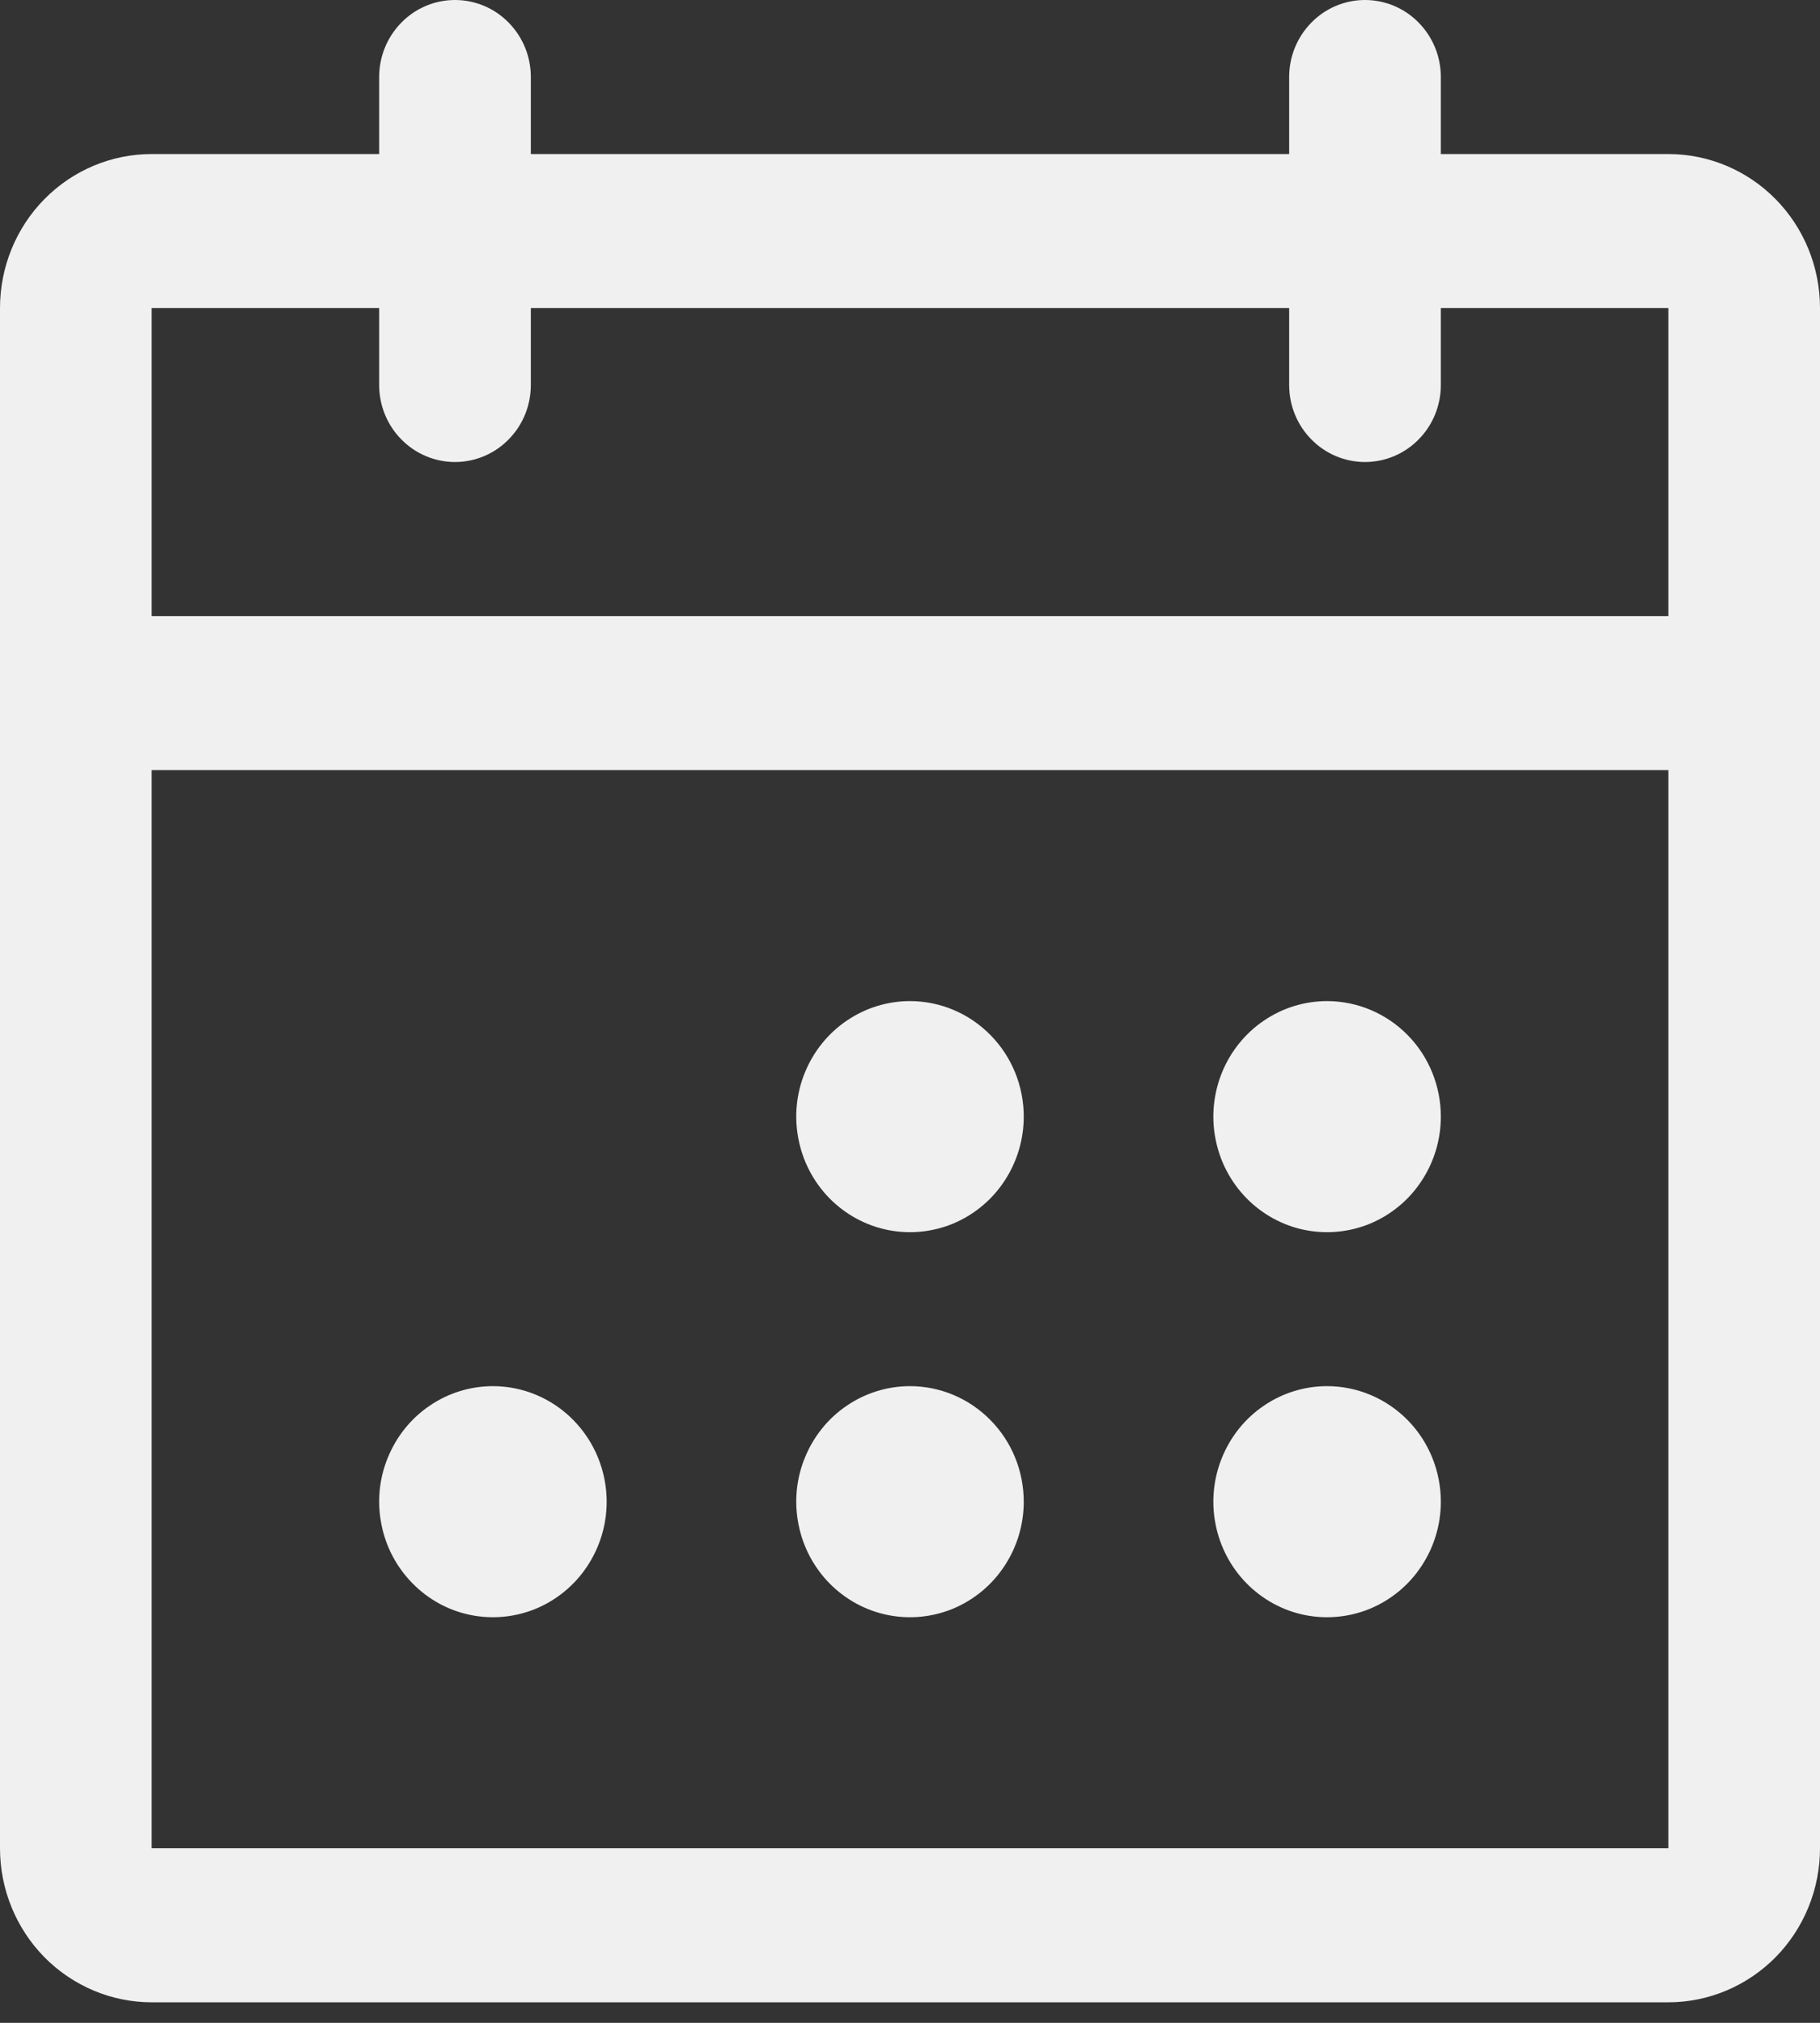 <svg width="18" height="20" viewBox="0 0 18 20" fill="none" xmlns="http://www.w3.org/2000/svg">
<rect x="0" y="0" width="18" height="20" fill="#333333" stroke="none"/>
<path d="M16.5 1.523H14.25V0.761C14.25 0.559 14.171 0.366 14.03 0.223C13.89 0.08 13.699 0 13.5 0C13.301 0 13.11 0.08 12.97 0.223C12.829 0.366 12.75 0.559 12.75 0.761V1.523H5.25V0.761C5.25 0.559 5.171 0.366 5.03 0.223C4.89 0.08 4.699 0 4.5 0C4.301 0 4.11 0.08 3.97 0.223C3.829 0.366 3.75 0.559 3.75 0.761V1.523H1.5C1.102 1.523 0.721 1.683 0.439 1.969C0.158 2.254 0 2.642 0 3.046V18.274C0 18.678 0.158 19.065 0.439 19.351C0.721 19.636 1.102 19.797 1.5 19.797H16.5C16.898 19.797 17.279 19.636 17.561 19.351C17.842 19.065 18 18.678 18 18.274V3.046C18 2.642 17.842 2.254 17.561 1.969C17.279 1.683 16.898 1.523 16.5 1.523ZM3.75 3.046V3.807C3.75 4.009 3.829 4.203 3.97 4.345C4.11 4.488 4.301 4.568 4.5 4.568C4.699 4.568 4.89 4.488 5.03 4.345C5.171 4.203 5.25 4.009 5.25 3.807V3.046H12.75V3.807C12.75 4.009 12.829 4.203 12.97 4.345C13.11 4.488 13.301 4.568 13.5 4.568C13.699 4.568 13.89 4.488 14.03 4.345C14.171 4.203 14.25 4.009 14.25 3.807V3.046H16.5V6.091H1.5V3.046H3.75ZM16.5 18.274H1.5V7.614H16.5V18.274ZM10.125 11.04C10.125 11.266 10.059 11.487 9.935 11.675C9.812 11.863 9.636 12.009 9.431 12.096C9.225 12.182 8.999 12.205 8.781 12.161C8.562 12.117 8.362 12.008 8.204 11.848C8.047 11.688 7.94 11.485 7.897 11.263C7.853 11.042 7.875 10.812 7.961 10.603C8.046 10.395 8.19 10.216 8.375 10.091C8.56 9.965 8.777 9.898 9 9.898C9.298 9.898 9.585 10.019 9.795 10.233C10.007 10.447 10.125 10.738 10.125 11.04ZM14.25 11.04C14.25 11.266 14.184 11.487 14.06 11.675C13.937 11.863 13.761 12.009 13.556 12.096C13.35 12.182 13.124 12.205 12.905 12.161C12.687 12.117 12.487 12.008 12.329 11.848C12.172 11.688 12.065 11.485 12.022 11.263C11.978 11.042 12.001 10.812 12.086 10.603C12.171 10.395 12.315 10.216 12.5 10.091C12.685 9.965 12.902 9.898 13.125 9.898C13.423 9.898 13.71 10.019 13.921 10.233C14.132 10.447 14.25 10.738 14.25 11.04ZM6 14.848C6 15.073 5.934 15.294 5.81 15.482C5.687 15.67 5.511 15.816 5.306 15.903C5.1 15.989 4.874 16.012 4.656 15.968C4.437 15.924 4.237 15.815 4.08 15.655C3.922 15.495 3.815 15.292 3.772 15.07C3.728 14.849 3.75 14.619 3.836 14.411C3.921 14.202 4.065 14.023 4.25 13.898C4.435 13.772 4.652 13.705 4.875 13.705C5.173 13.705 5.46 13.826 5.67 14.04C5.881 14.254 6 14.545 6 14.848ZM10.125 14.848C10.125 15.073 10.059 15.294 9.935 15.482C9.812 15.67 9.636 15.816 9.431 15.903C9.225 15.989 8.999 16.012 8.781 15.968C8.562 15.924 8.362 15.815 8.204 15.655C8.047 15.495 7.94 15.292 7.897 15.07C7.853 14.849 7.875 14.619 7.961 14.411C8.046 14.202 8.19 14.023 8.375 13.898C8.56 13.772 8.777 13.705 9 13.705C9.298 13.705 9.585 13.826 9.795 14.04C10.007 14.254 10.125 14.545 10.125 14.848ZM14.25 14.848C14.25 15.073 14.184 15.294 14.06 15.482C13.937 15.67 13.761 15.816 13.556 15.903C13.35 15.989 13.124 16.012 12.905 15.968C12.687 15.924 12.487 15.815 12.329 15.655C12.172 15.495 12.065 15.292 12.022 15.07C11.978 14.849 12.001 14.619 12.086 14.411C12.171 14.202 12.315 14.023 12.5 13.898C12.685 13.772 12.902 13.705 13.125 13.705C13.423 13.705 13.71 13.826 13.921 14.04C14.132 14.254 14.25 14.545 14.25 14.848Z" fill="#F0F0F0"/>
</svg>
